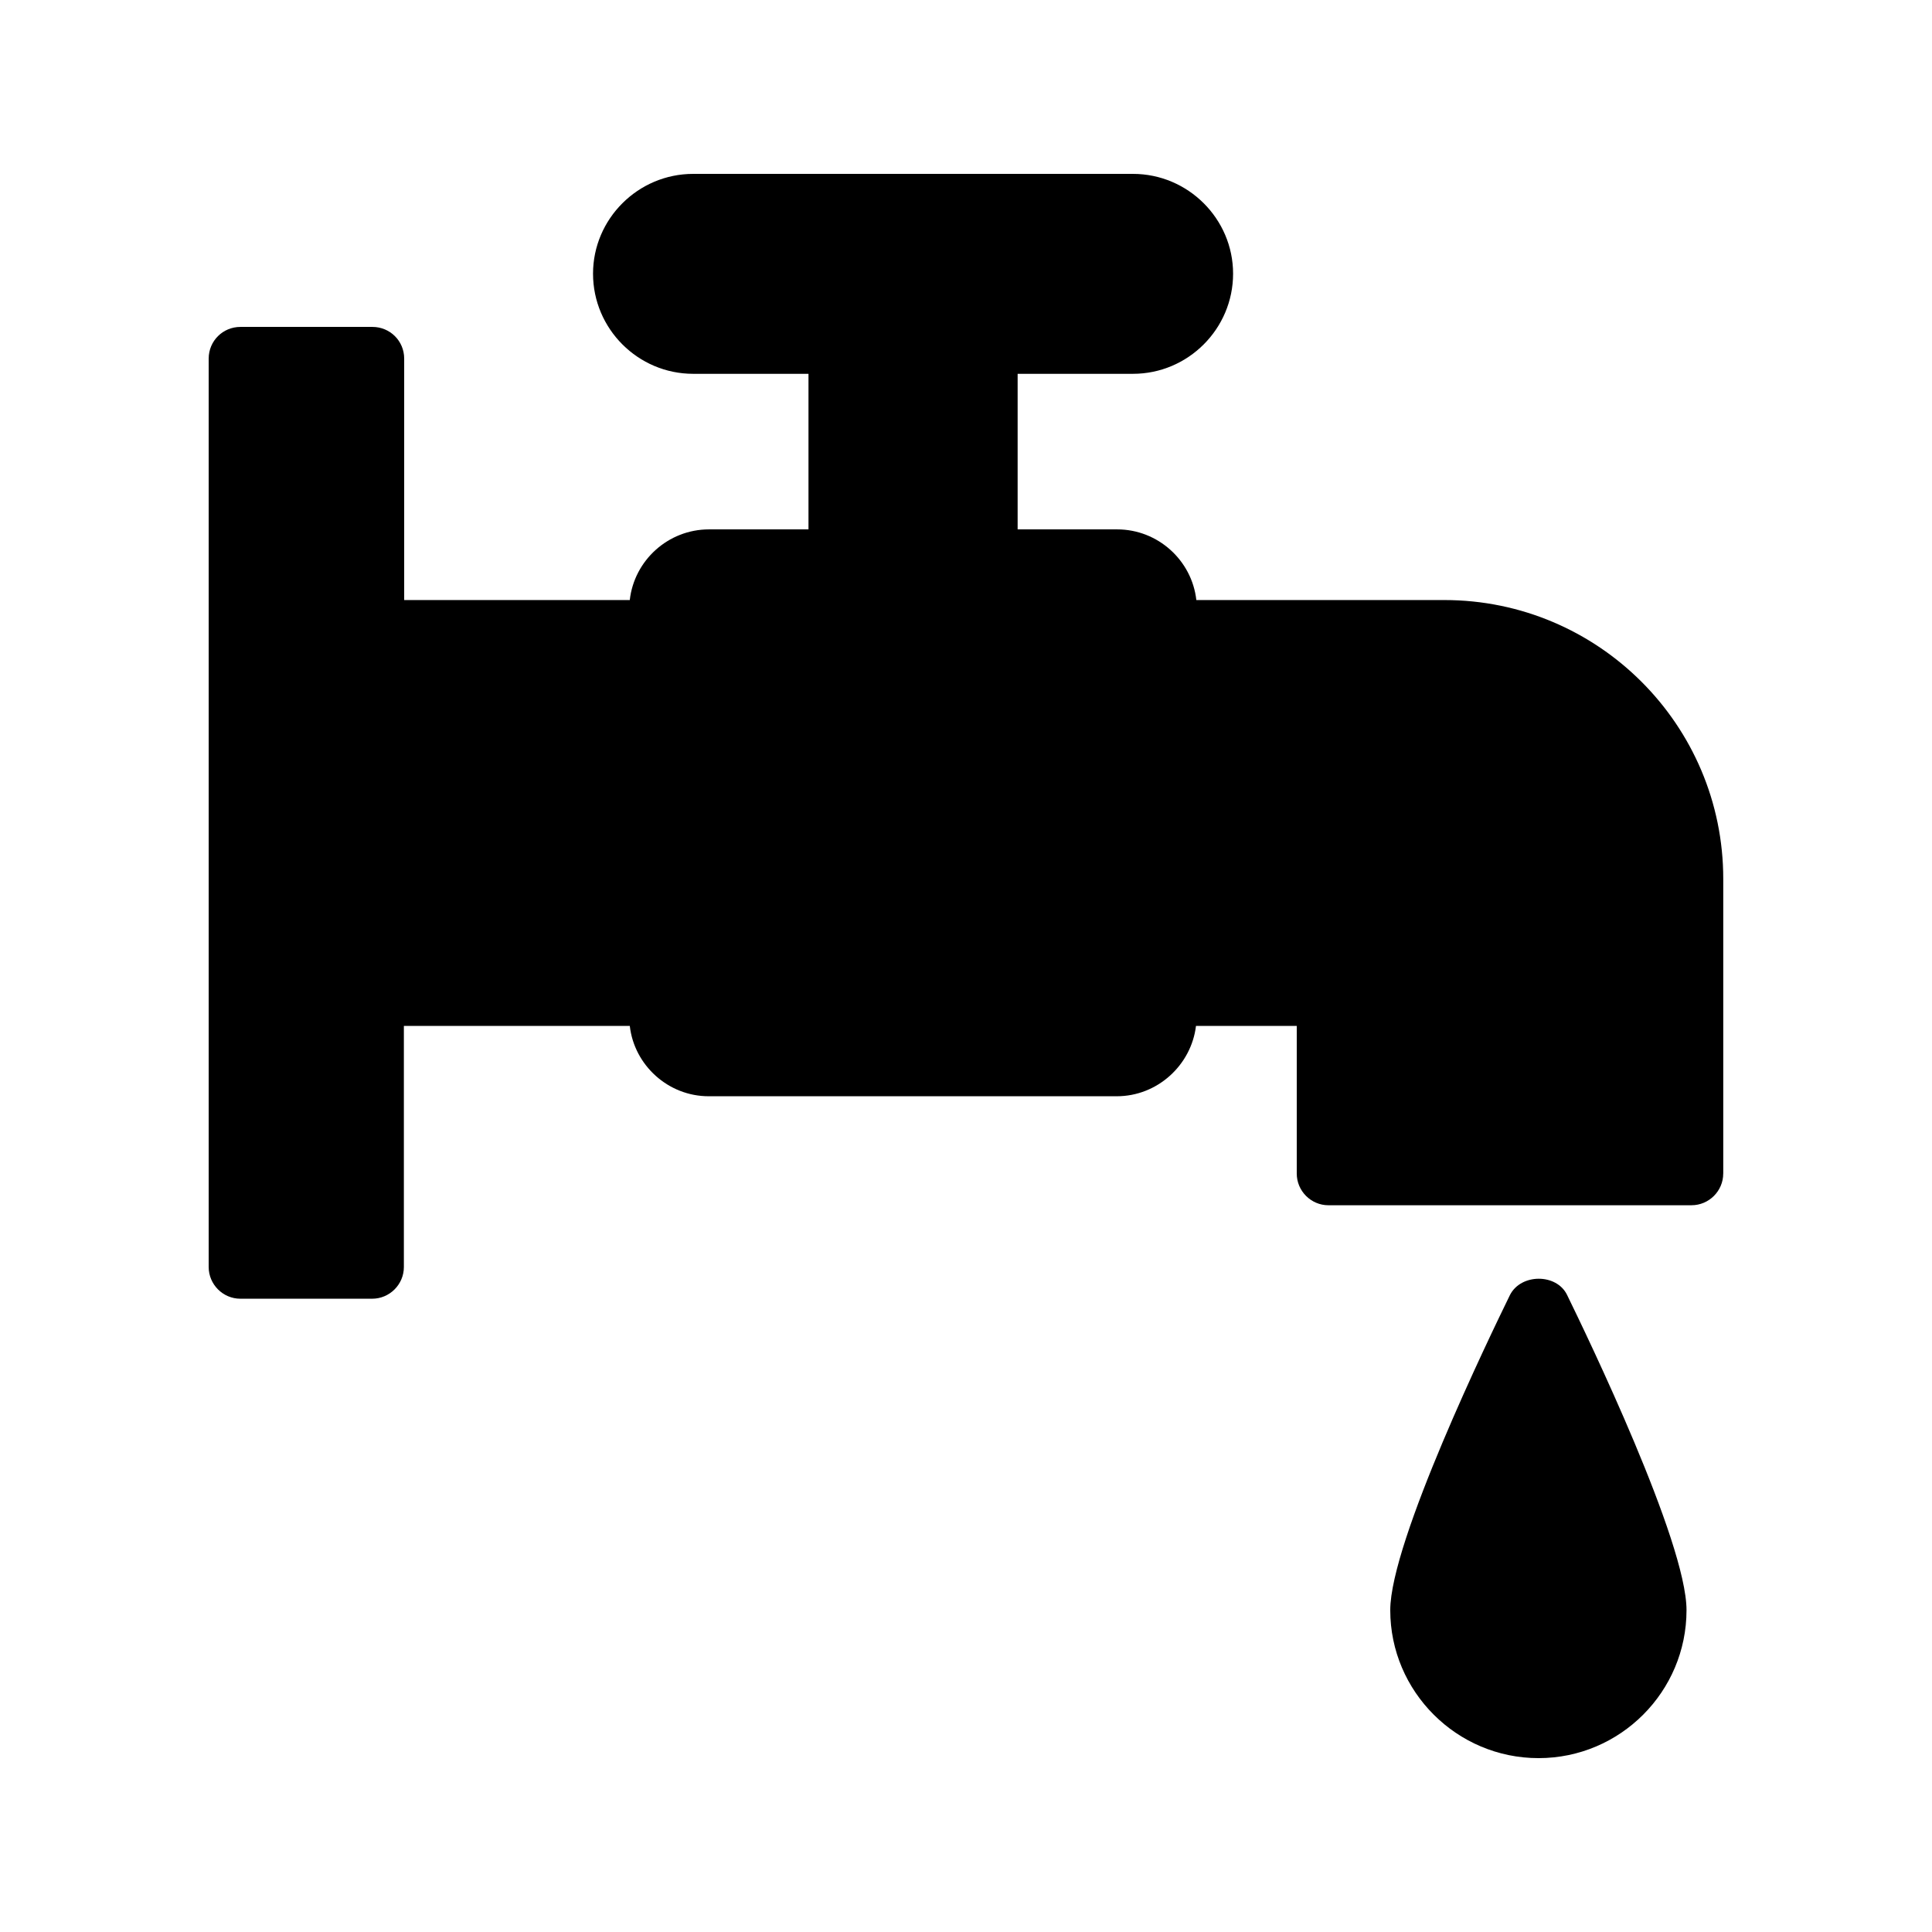 <?xml version="1.0" encoding="UTF-8"?>
<!-- Uploaded to: SVG Repo, www.svgrepo.com, Generator: SVG Repo Mixer Tools -->
<svg fill="#000000" width="800px" height="800px" version="1.1" viewBox="144 144 512 512" xmlns="http://www.w3.org/2000/svg">
 <g>
  <path d="m600.68 455v-78.09c0-40.809-33.168-73.891-73.891-73.891h-65.746c-1.176-10.496-10.16-18.727-20.992-18.727h-26.367v-41.227h30.562c14.609 0 26.535-11.922 26.535-26.535 0-14.527-11.922-26.449-26.535-26.449h-116.55c-14.609 0-26.535 11.922-26.535 26.449 0 14.609 11.922 26.535 26.535 26.535h30.562v41.227h-26.367c-10.832 0-19.816 8.23-20.992 18.727h-59.785v-63.984c0-4.703-3.777-8.398-8.398-8.398h-35.012c-4.617 0-8.398 3.695-8.398 8.398v240.74c0 4.617 3.777 8.398 8.398 8.398h34.93c4.617 0 8.398-3.777 8.398-8.398v-63.898h59.871c1.176 10.41 10.16 18.641 20.906 18.641h108.15c10.746 0 19.734-8.23 20.992-18.641h26.703v39.129c0 4.617 3.777 8.398 8.398 8.398l96.223-0.004c4.617 0 8.398-3.777 8.398-8.398z"/>
  <path d="m544.17 487.16c-5.289 10.832-31.738 65.41-31.738 83.547 0 21.578 17.633 39.215 39.297 39.215 21.664 0 39.215-17.633 39.215-39.215 0-18.137-26.367-72.715-31.656-83.547-2.773-5.707-12.18-5.707-15.117 0z"/>
 </g>
</svg>
